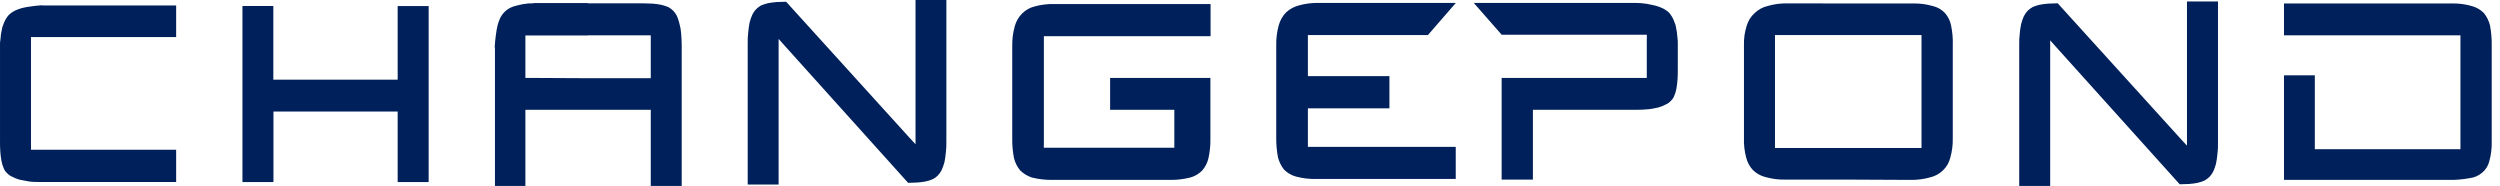 <svg width="242" height="18" viewBox="0 0 242 18" fill="none" xmlns="http://www.w3.org/2000/svg">
<path fill-rule="evenodd" clip-rule="evenodd" d="M239.289 0.59C238.64 0.4 237.966 0.315 237.291 0.336H221.092V3.422H238.171V14.44H224.075V7.289H221.092V17.414H237.091C237.751 17.424 238.411 17.367 239.061 17.244C239.508 17.195 239.931 17.01 240.277 16.712C240.606 16.44 240.843 16.066 240.954 15.645C241.133 15.009 241.216 14.347 241.198 13.684V4.373C241.207 3.734 241.152 3.095 241.034 2.467C240.925 2.025 240.722 1.613 240.441 1.262C240.116 0.937 239.715 0.705 239.277 0.59H239.289ZM178.921 17.385V14.328H186.002V3.393H178.921V0.336H185.137C185.804 0.317 186.469 0.402 187.11 0.59C187.552 0.692 187.956 0.926 188.271 1.262C188.573 1.599 188.779 2.016 188.864 2.467C188.996 3.098 189.051 3.744 189.028 4.389V13.361C189.044 14.011 188.961 14.659 188.784 15.283C188.666 15.746 188.423 16.164 188.083 16.488C187.742 16.819 187.322 17.051 186.867 17.161C186.233 17.342 185.578 17.428 184.921 17.414L178.921 17.385ZM198.458 18V3.902L199.107 4.633L210.998 17.84C211.307 17.84 211.591 17.811 211.863 17.811C212.153 17.793 212.442 17.756 212.727 17.699C212.959 17.645 213.185 17.57 213.404 17.474C213.58 17.376 213.743 17.253 213.888 17.109C214.028 16.959 214.146 16.79 214.24 16.606C214.351 16.363 214.441 16.11 214.509 15.85C214.572 15.544 214.617 15.235 214.645 14.924C214.693 14.544 214.712 14.16 214.701 13.777V0.141H211.699V14.098L211.051 13.396L199.187 0.32C198.878 0.32 198.57 0.349 198.298 0.349C198.008 0.37 197.719 0.408 197.433 0.461C197.202 0.516 196.976 0.591 196.757 0.686C196.579 0.784 196.415 0.907 196.269 1.051C196.131 1.202 196.012 1.371 195.917 1.554C195.806 1.798 195.716 2.053 195.648 2.313C195.585 2.618 195.54 2.926 195.513 3.236C195.467 3.618 195.449 4.002 195.46 4.386V18H198.458ZM178.921 0.336V3.393H171.819V14.328H178.921V17.385H172.841C172.175 17.401 171.511 17.315 170.868 17.132C170.423 17.017 170.013 16.786 169.679 16.459C169.365 16.123 169.142 15.708 169.031 15.254C168.864 14.629 168.791 13.98 168.815 13.332V4.361C168.797 3.723 168.888 3.088 169.083 2.483C169.221 2.018 169.48 1.602 169.834 1.282C170.19 0.934 170.629 0.692 171.106 0.58C171.73 0.4 172.376 0.315 173.024 0.327L178.921 0.336ZM56.91 10.628V7.571H62.994V3.422H56.91V0.32H62.101C62.478 0.32 62.83 0.349 63.154 0.349C63.435 0.37 63.714 0.408 63.991 0.461C64.231 0.516 64.467 0.591 64.695 0.686C64.872 0.784 65.035 0.907 65.18 1.051C65.318 1.202 65.437 1.371 65.532 1.554C65.631 1.796 65.711 2.045 65.773 2.3C65.858 2.601 65.912 2.911 65.933 3.223C65.961 3.544 65.989 3.954 65.989 4.373V18H62.994V10.631H56.91V10.628ZM75.37 17.862V3.765L76.018 4.492L87.906 17.699C88.215 17.699 88.502 17.67 88.771 17.67C89.061 17.652 89.35 17.614 89.636 17.558C89.868 17.506 90.094 17.431 90.312 17.334C90.676 17.148 90.97 16.843 91.149 16.465C91.26 16.222 91.351 15.969 91.421 15.709C91.482 15.403 91.527 15.094 91.556 14.783C91.602 14.402 91.62 14.017 91.609 13.633V0H88.623V13.963L87.974 13.261L76.099 0.17C75.774 0.17 75.481 0.195 75.206 0.195C74.916 0.217 74.628 0.254 74.341 0.308C74.11 0.363 73.884 0.438 73.665 0.532C73.489 0.63 73.327 0.753 73.183 0.897C73.044 1.048 72.926 1.219 72.832 1.403C72.723 1.647 72.634 1.9 72.566 2.159C72.504 2.465 72.46 2.774 72.433 3.085C72.385 3.466 72.366 3.849 72.378 4.232V17.862H75.37ZM126.604 7.01V3.393H138.223L140.925 0.282H127.647C126.991 0.269 126.336 0.353 125.702 0.532C125.252 0.653 124.836 0.884 124.488 1.205C124.157 1.548 123.915 1.972 123.784 2.438C123.612 3.063 123.529 3.711 123.54 4.361V13.29C123.531 13.935 123.586 14.579 123.704 15.213C123.814 15.655 124.016 16.068 124.297 16.42C124.622 16.746 125.023 16.978 125.461 17.093C126.113 17.269 126.786 17.345 127.459 17.318H140.916V14.216H126.604V10.487H134.496V7.369H126.604V7.01ZM159.409 3.758V7.542H145.359V17.385H148.385V10.628H158.492C158.897 10.628 159.276 10.599 159.601 10.57C159.925 10.541 160.249 10.458 160.527 10.403C160.771 10.336 161.007 10.242 161.231 10.121C161.426 10.04 161.601 9.916 161.744 9.756C161.883 9.63 161.991 9.47 162.059 9.292C162.162 9.069 162.234 8.833 162.275 8.59C162.326 8.303 162.362 8.013 162.383 7.722C162.411 7.385 162.411 7.02 162.411 6.626V4.383V4.008C162.411 3.925 162.383 3.813 162.383 3.688C162.354 3.262 162.291 2.84 162.194 2.425V2.413C162.172 2.344 162.144 2.278 162.111 2.214C162.086 2.131 162.059 2.076 162.031 1.99C161.913 1.702 161.749 1.436 161.546 1.205C161.389 1.062 161.216 0.941 161.03 0.843C160.796 0.727 160.552 0.632 160.302 0.561C160.033 0.506 159.733 0.42 159.375 0.365C159.017 0.311 158.671 0.282 158.294 0.282H142.661L145.366 3.364H159.415V3.758H159.409ZM101.048 13.909V3.505H117.183V0.394H102.12C101.464 0.369 100.809 0.444 100.175 0.618C99.713 0.727 99.289 0.963 98.947 1.301C98.604 1.64 98.356 2.068 98.229 2.541C98.056 3.165 97.974 3.813 97.985 4.463V13.373C97.975 14.013 98.029 14.652 98.149 15.28C98.252 15.726 98.457 16.14 98.745 16.488C99.073 16.813 99.471 17.054 99.906 17.189C100.56 17.349 101.231 17.425 101.904 17.414H113.227C113.891 17.425 114.554 17.35 115.2 17.189C115.638 17.075 116.038 16.843 116.361 16.517C116.666 16.177 116.879 15.761 116.979 15.309C117.118 14.678 117.181 14.033 117.167 13.386V7.542H107.459V10.628H113.675V14.299H101.039L101.048 13.909ZM56.91 0.32V3.435H50.858V7.542H51.238L56.91 7.571V10.628H50.858V17.997H47.912V4.598H47.885C47.912 4.178 47.94 3.813 47.993 3.447C48.031 3.124 48.086 2.804 48.156 2.486C48.224 2.227 48.314 1.974 48.425 1.73C48.664 1.258 49.057 0.89 49.534 0.692C49.607 0.668 49.679 0.64 49.75 0.609C49.824 0.6 49.897 0.581 49.966 0.551C50.364 0.44 50.772 0.365 51.182 0.327H51.491C51.593 0.304 51.696 0.295 51.8 0.298H56.91V0.32ZM2.999 14.098V3.588H17.052V0.532H4.108V0.506C3.731 0.532 3.351 0.561 3.027 0.618C2.715 0.652 2.406 0.708 2.101 0.785C1.849 0.857 1.605 0.951 1.369 1.067C1.188 1.166 1.019 1.288 0.866 1.429C0.662 1.66 0.498 1.925 0.381 2.214C0.358 2.291 0.33 2.366 0.297 2.438C0.273 2.496 0.245 2.579 0.217 2.663C0.121 3.077 0.058 3.499 0.029 3.925C0.006 4.03 -0.003 4.138 0.001 4.245V4.611V13.582C0.001 13.973 0.001 14.338 0.029 14.674C0.048 14.966 0.084 15.256 0.137 15.543C0.175 15.795 0.248 16.041 0.353 16.273C0.422 16.457 0.533 16.621 0.677 16.75C0.821 16.908 0.996 17.031 1.19 17.113C1.414 17.233 1.65 17.328 1.894 17.394C2.163 17.449 2.459 17.507 2.783 17.561C3.107 17.616 3.515 17.619 3.92 17.619H17.052V14.495H2.999V14.098ZM26.467 0.583H23.469V17.622H26.47V10.794H38.494V17.622H41.493V0.59H38.494V7.712H26.458V0.59L26.467 0.583Z" fill="#00205B"/>
</svg>
